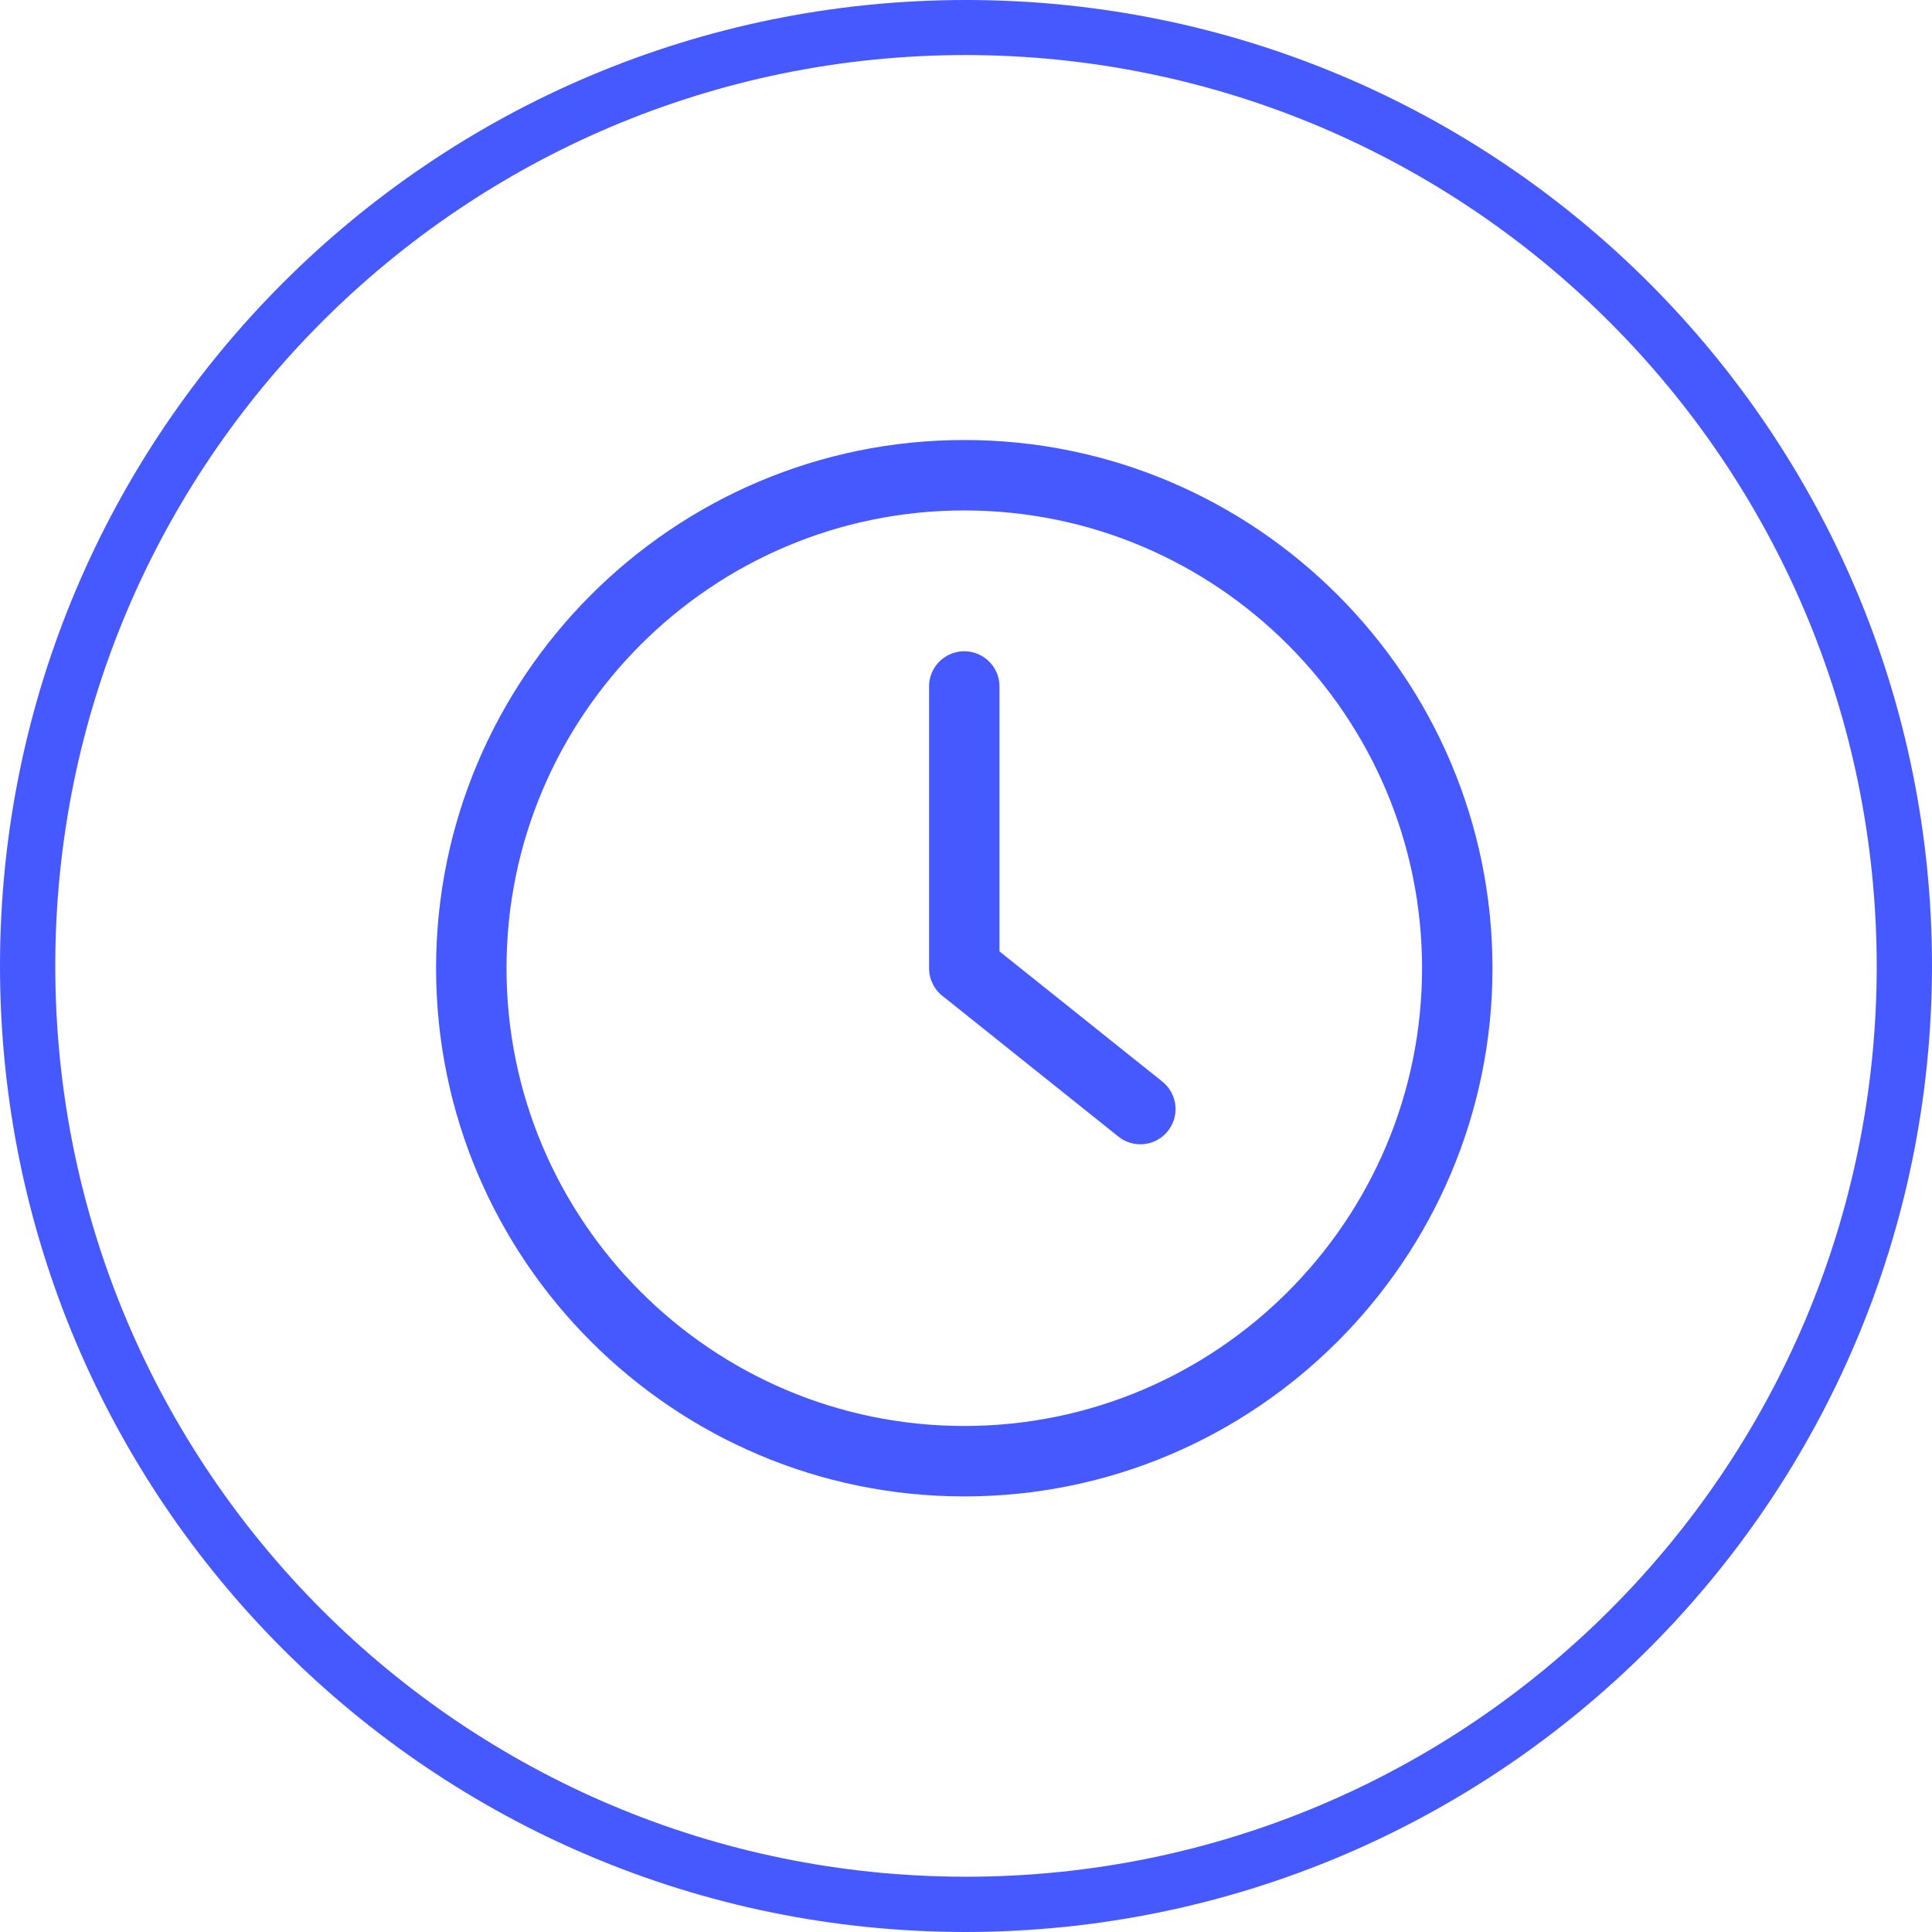 <?xml version="1.0" encoding="UTF-8"?>
<svg xmlns="http://www.w3.org/2000/svg" id="Icons" viewBox="0 0 786.4 786.4">
  <defs>
    <style>.cls-1{fill:#4559ff;}</style>
  </defs>
  <title>time</title>
  <path class="cls-1" d="M434.7,797.3c-217.2,0-393.2-176-393.2-393.2S217.5,10.9,434.7,10.9s393.2,176,393.2,393.2C827.7,621.1,651.8,797,434.7,797.3Zm0-764C229.9,33.3,64,199.3,64,404.1S230,774.8,434.7,774.8s370.7-166,370.7-370.7C805.2,199.4,639.4,33.6,434.7,33.3Z" transform="translate(-41.5 -10.9)"></path>
  <path class="cls-1" d="M434,620c118.54,0,215-96.46,215-215S552.54,190,434,190,219,286.46,219,405,315.46,620,434,620Zm0-401.33c102.77,0,186.33,83.56,186.33,186.33S536.77,591.33,434,591.33,247.67,507.77,247.67,405,331.23,218.67,434,218.67Z" transform="translate(-41.5 -10.9)"></path>
  <path class="cls-1" d="M496.71,473.51a14.3,14.3,0,0,0,20.14-2.22,14.34,14.34,0,0,0-2.23-20.14l-66.29-53V290.33a14.33,14.33,0,1,0-28.66,0V405A14.37,14.37,0,0,0,425,416.18Z" transform="translate(-41.5 -10.9)"></path>
</svg>
